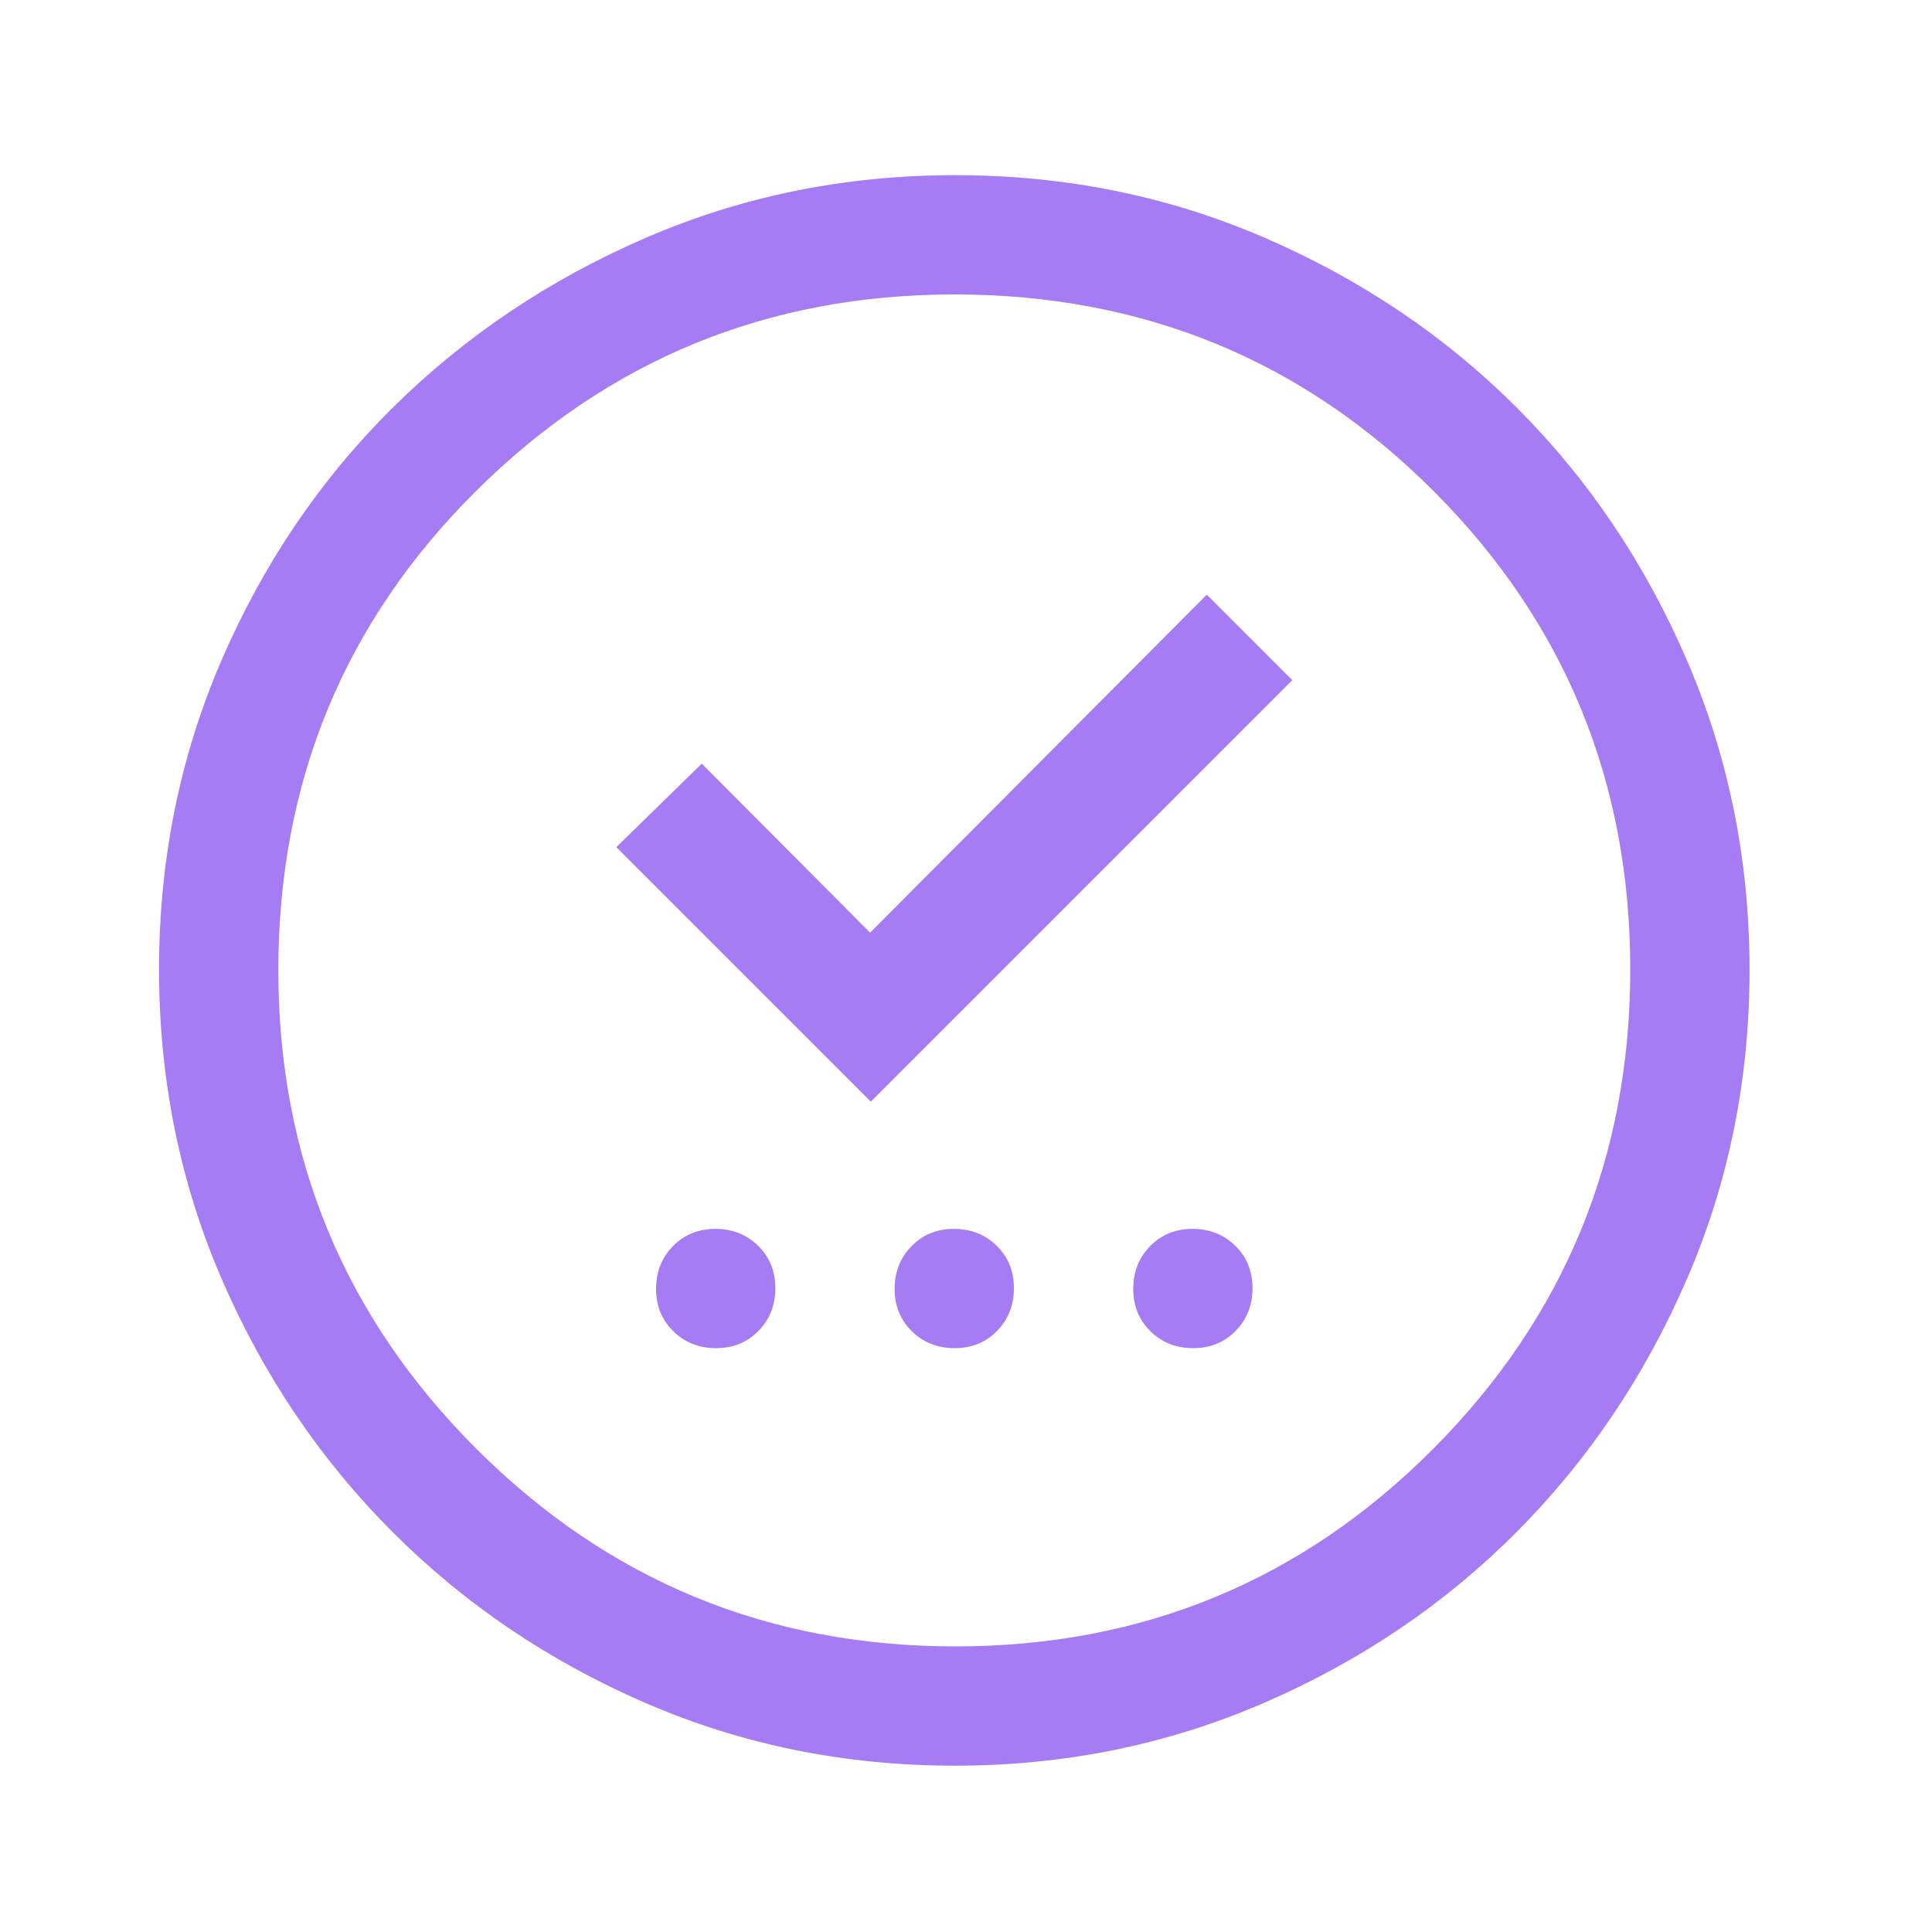 <svg width="62" height="62" viewBox="0 0 62 62" fill="none" xmlns="http://www.w3.org/2000/svg">
<mask id="mask0_1763_31698" style="mask-type:alpha" maskUnits="userSpaceOnUse" x="0" y="0" width="62" height="62">
<rect y="0.518" width="61.25" height="61.25" fill="#D9D9D9"/>
</mask>
<g mask="url(#mask0_1763_31698)">
<path d="M22.979 43.264C23.525 43.264 23.978 43.08 24.34 42.711C24.701 42.342 24.882 41.885 24.882 41.339C24.882 40.794 24.698 40.34 24.329 39.978C23.96 39.617 23.502 39.436 22.957 39.436C22.411 39.436 21.958 39.621 21.596 39.99C21.235 40.359 21.054 40.816 21.054 41.361C21.054 41.907 21.238 42.361 21.608 42.722C21.977 43.084 22.434 43.264 22.979 43.264ZM30.636 43.264C31.181 43.264 31.635 43.08 31.996 42.711C32.358 42.342 32.538 41.885 32.538 41.339C32.538 40.794 32.354 40.34 31.985 39.978C31.616 39.617 31.159 39.436 30.613 39.436C30.068 39.436 29.614 39.621 29.253 39.99C28.891 40.359 28.71 40.816 28.71 41.361C28.71 41.907 28.895 42.361 29.264 42.722C29.633 43.084 30.09 43.264 30.636 43.264ZM38.292 43.264C38.837 43.264 39.291 43.08 39.652 42.711C40.014 42.342 40.195 41.885 40.195 41.339C40.195 40.794 40.01 40.34 39.641 39.978C39.272 39.617 38.815 39.436 38.269 39.436C37.724 39.436 37.27 39.621 36.909 39.99C36.547 40.359 36.367 40.816 36.367 41.361C36.367 41.907 36.551 42.361 36.92 42.722C37.289 43.084 37.746 43.264 38.292 43.264ZM27.945 35.353L41.471 21.827L38.727 19.083L27.923 29.93L22.521 24.506L19.778 27.186L27.945 35.353ZM30.641 56.663C27.122 56.663 23.815 55.993 20.72 54.653C17.625 53.313 14.918 51.484 12.6 49.166C10.282 46.848 8.453 44.14 7.113 41.041C5.773 37.943 5.104 34.633 5.104 31.11C5.104 27.587 5.773 24.277 7.113 21.179C8.453 18.08 10.282 15.383 12.6 13.086C14.918 10.789 17.627 8.971 20.725 7.631C23.823 6.291 27.134 5.621 30.656 5.621C34.179 5.621 37.489 6.291 40.588 7.631C43.686 8.971 46.383 10.789 48.68 13.086C50.977 15.383 52.796 18.084 54.135 21.189C55.475 24.294 56.145 27.606 56.145 31.125C56.145 34.644 55.475 37.951 54.135 41.046C52.796 44.141 50.977 46.844 48.68 49.154C46.383 51.465 43.682 53.294 40.578 54.641C37.472 55.989 34.16 56.663 30.641 56.663ZM30.656 52.835C36.675 52.835 41.79 50.718 46.001 46.486C50.212 42.254 52.317 37.129 52.317 31.11C52.317 25.091 50.216 19.977 46.013 15.766C41.81 11.555 36.68 9.449 30.624 9.449C24.627 9.449 19.512 11.551 15.28 15.754C11.048 19.957 8.932 25.086 8.932 31.142C8.932 37.139 11.048 42.254 15.28 46.486C19.512 50.718 24.638 52.835 30.656 52.835Z" fill="#A57CF4"/>
</g>
</svg>
